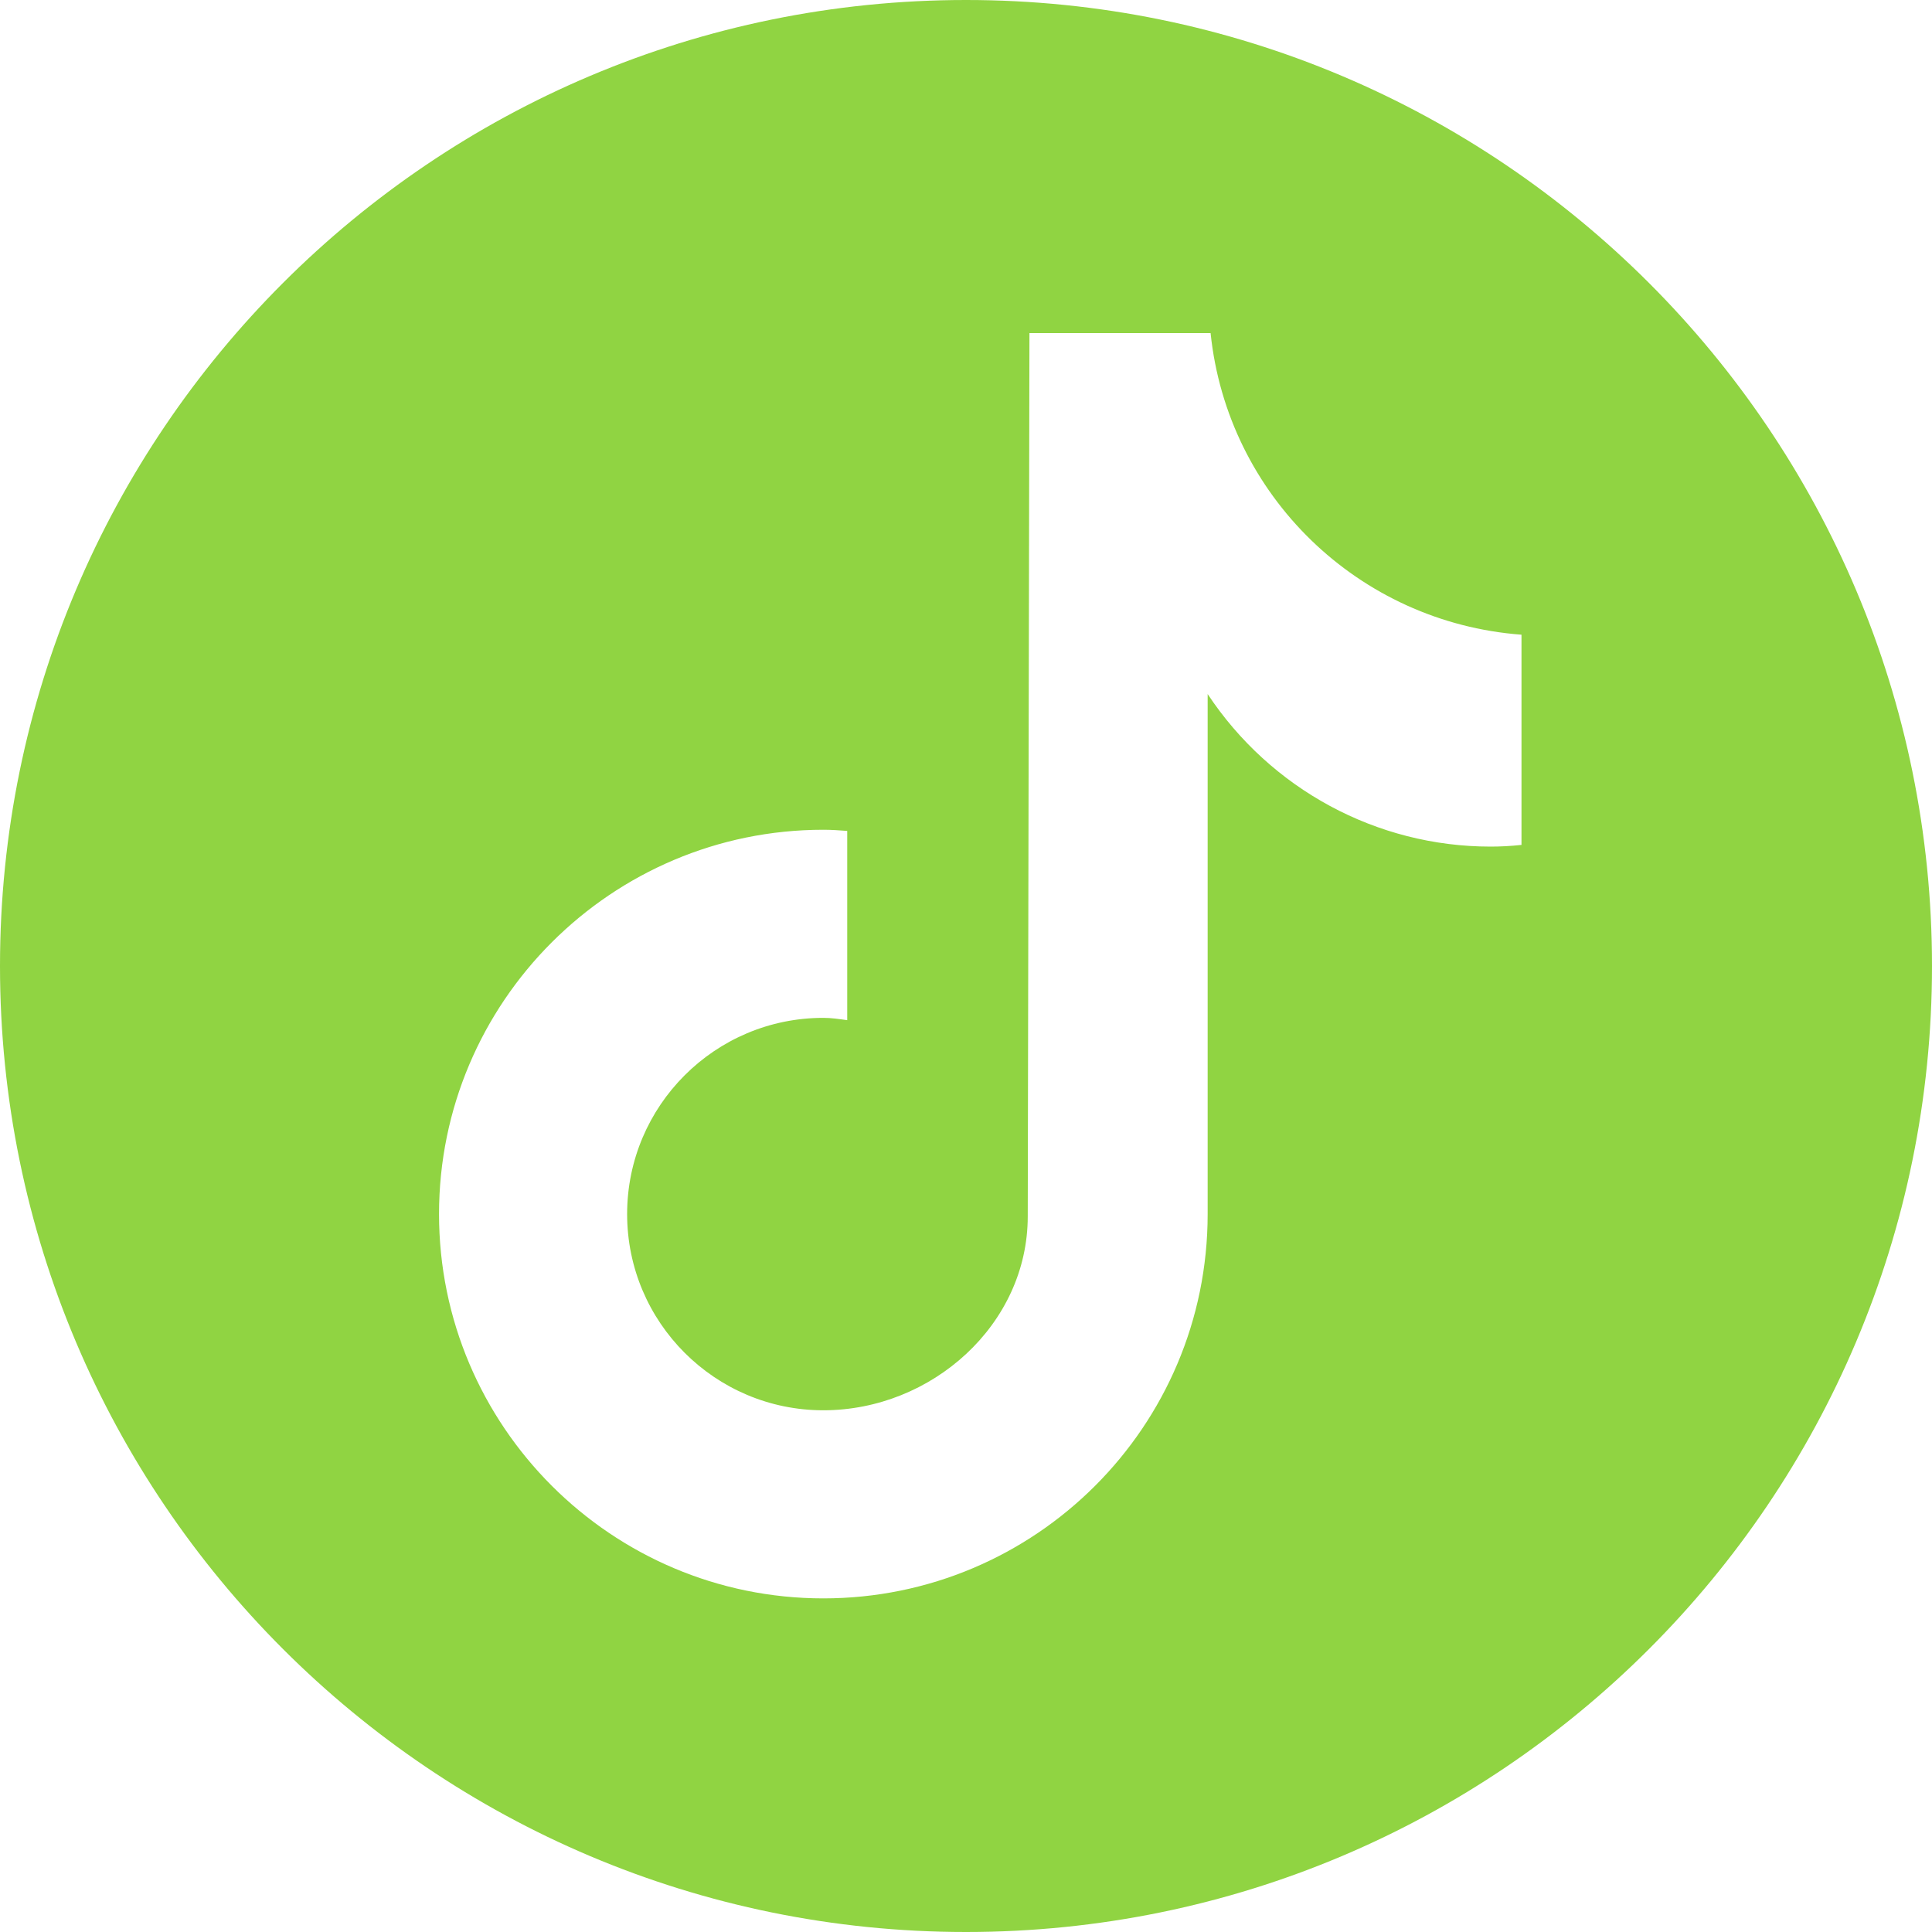 <svg width="25" height="25" viewBox="0 0 25 25" fill="none" xmlns="http://www.w3.org/2000/svg">
<g clip-path="url(#clip0_202_4249)">
<path d="M12.5 0C5.598 0 0 5.598 0 12.5C0 19.402 5.598 25 12.5 25C19.402 25 25 19.402 25 12.5C25 5.598 19.402 0 12.5 0ZM19.688 10.933C19.552 10.948 19.417 10.955 19.289 10.955C17.812 10.955 16.441 10.21 15.627 8.981V15.71C15.627 18.46 13.397 20.683 10.654 20.683C7.911 20.683 5.681 18.452 5.681 15.71C5.681 12.967 7.911 10.737 10.654 10.737C10.759 10.737 10.857 10.744 10.963 10.752V13.201C10.857 13.186 10.759 13.171 10.654 13.171C9.253 13.171 8.115 14.308 8.115 15.71C8.115 17.111 9.253 18.249 10.654 18.249C12.056 18.249 13.299 17.141 13.299 15.74L13.321 4.31H15.665C15.883 6.412 17.578 8.055 19.688 8.213V10.94V10.933Z" fill="#90D442"/>
</g>
<defs>
<clipPath id="clip0_202_4249">
<rect width="25" height="25" fill="white"/>
</clipPath>
</defs>
</svg>
